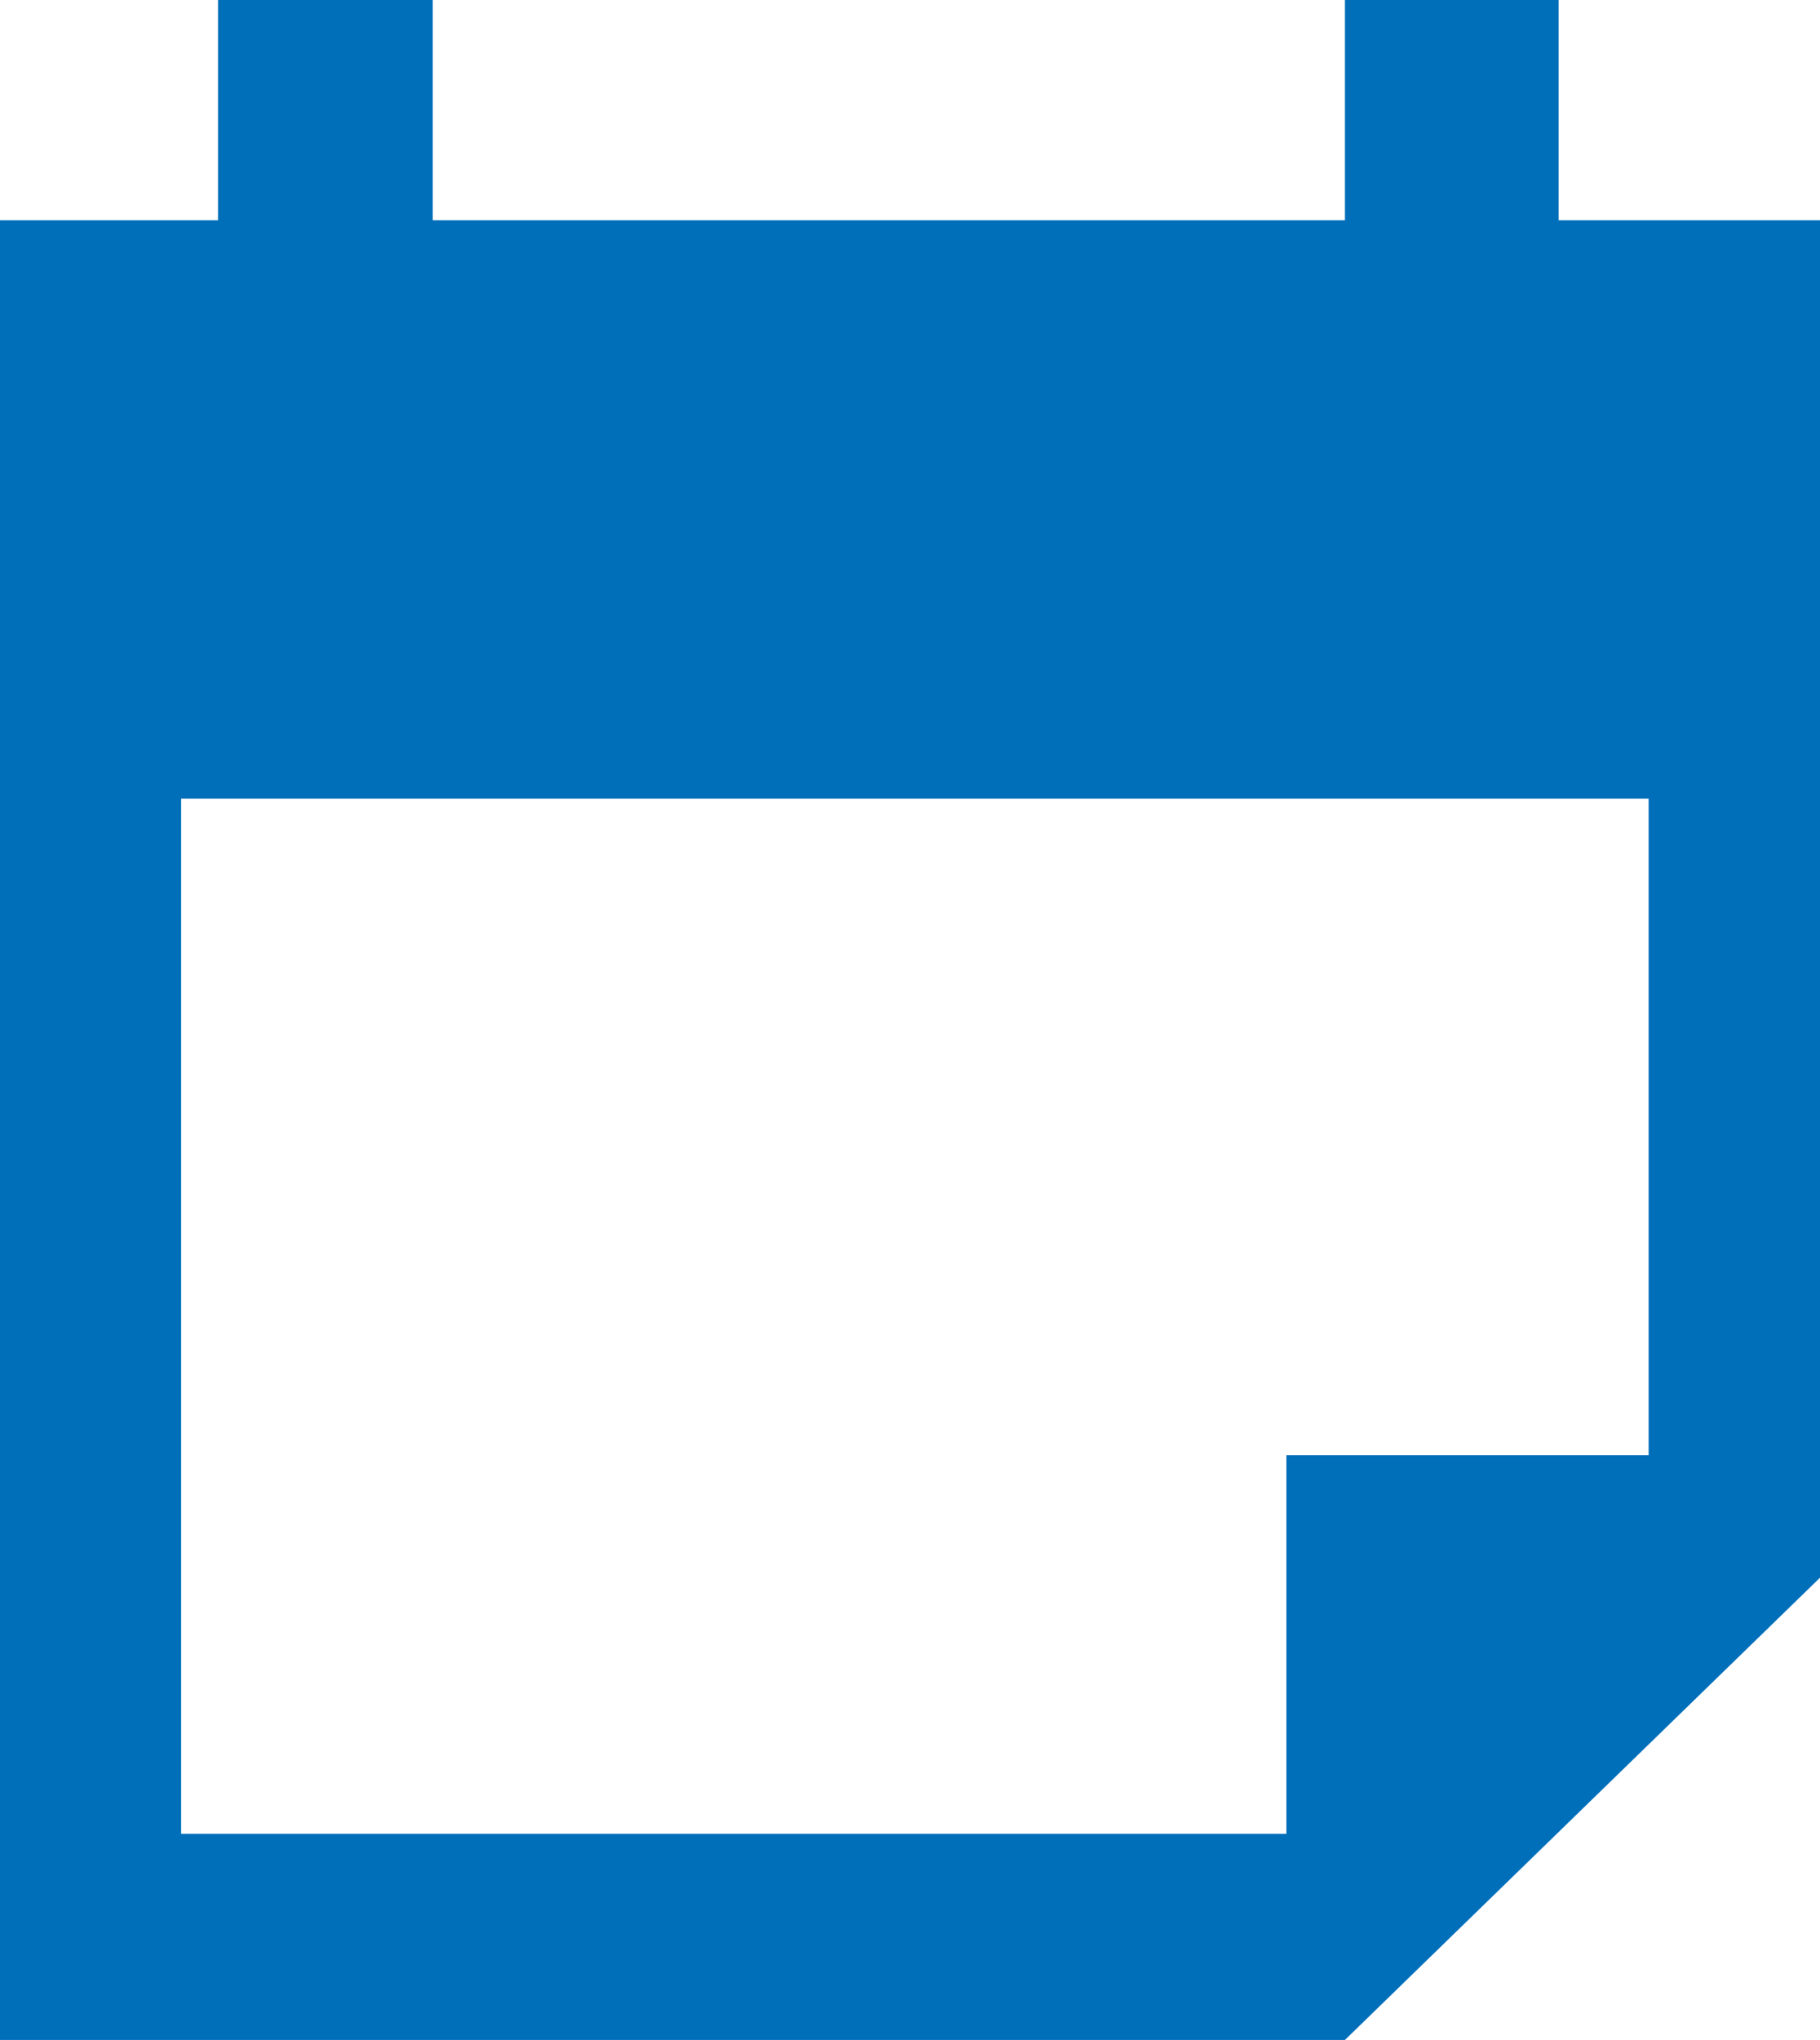 <?xml version="1.0" encoding="utf-8"?>
<!-- Generator: Adobe Illustrator 24.3.0, SVG Export Plug-In . SVG Version: 6.00 Build 0)  -->
<svg version="1.1" id="Layer_1" xmlns="http://www.w3.org/2000/svg" xmlns:xlink="http://www.w3.org/1999/xlink" x="0px" y="0px"
	 viewBox="0 0 167.8 188" style="enable-background:new 0 0 167.8 188;" xml:space="preserve">
<style type="text/css">
	.st0{fill:#006FBA;}
</style>
<path class="st0" d="M143.7,20.3V0H124v20.3H39.9V0H20.1v20.3H0V188h124l43.8-42.6V20.3H143.7z M152,134.1h-33.4V169H16.7V73.6H152
	V134.1z"/>
</svg>
